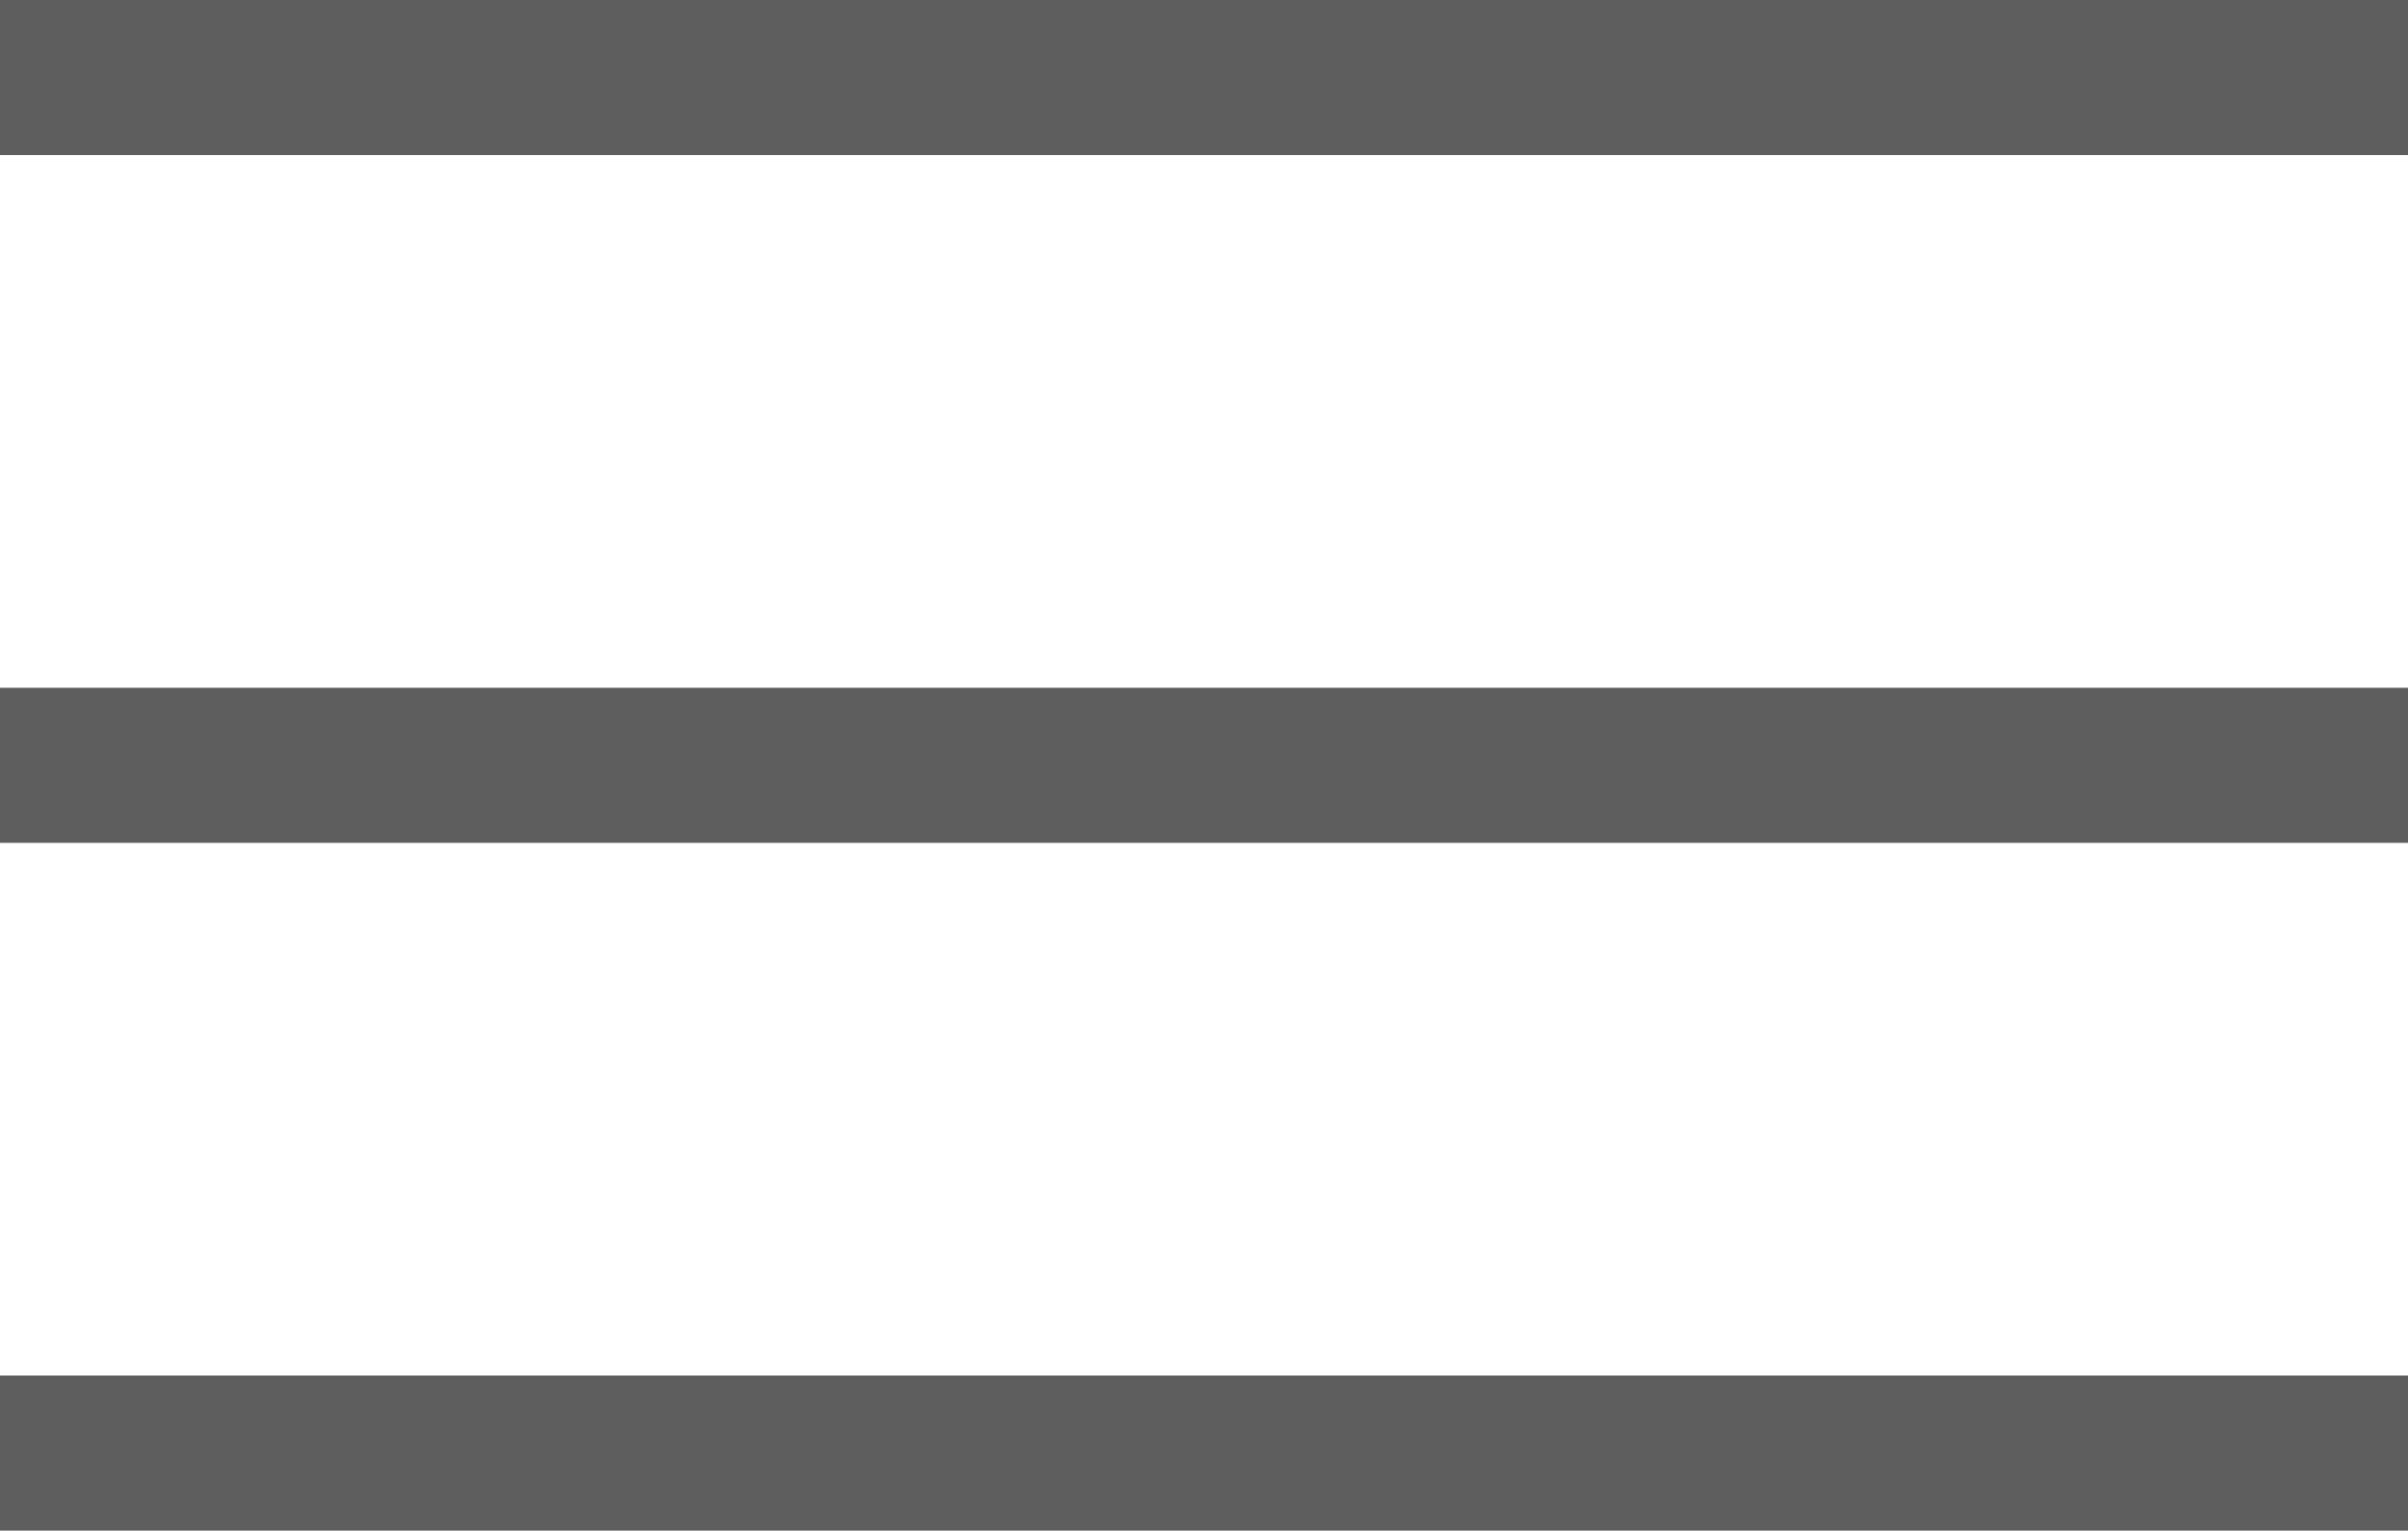 <svg id="レイヤー_1" data-name="レイヤー 1" xmlns="http://www.w3.org/2000/svg" viewBox="0 0 201.695 128.249">
  <defs>
    <style>
      .cls-1 {
        fill: #5f5e5e;
      }
    </style>
  </defs>
  <title>menu_botan</title>
  <rect class="cls-1" width="201.695" height="12.994"/>
  <rect class="cls-1" y="57.627" width="201.695" height="12.994"/>
  <rect class="cls-1" y="115.254" width="201.695" height="12.994"/>
</svg>

